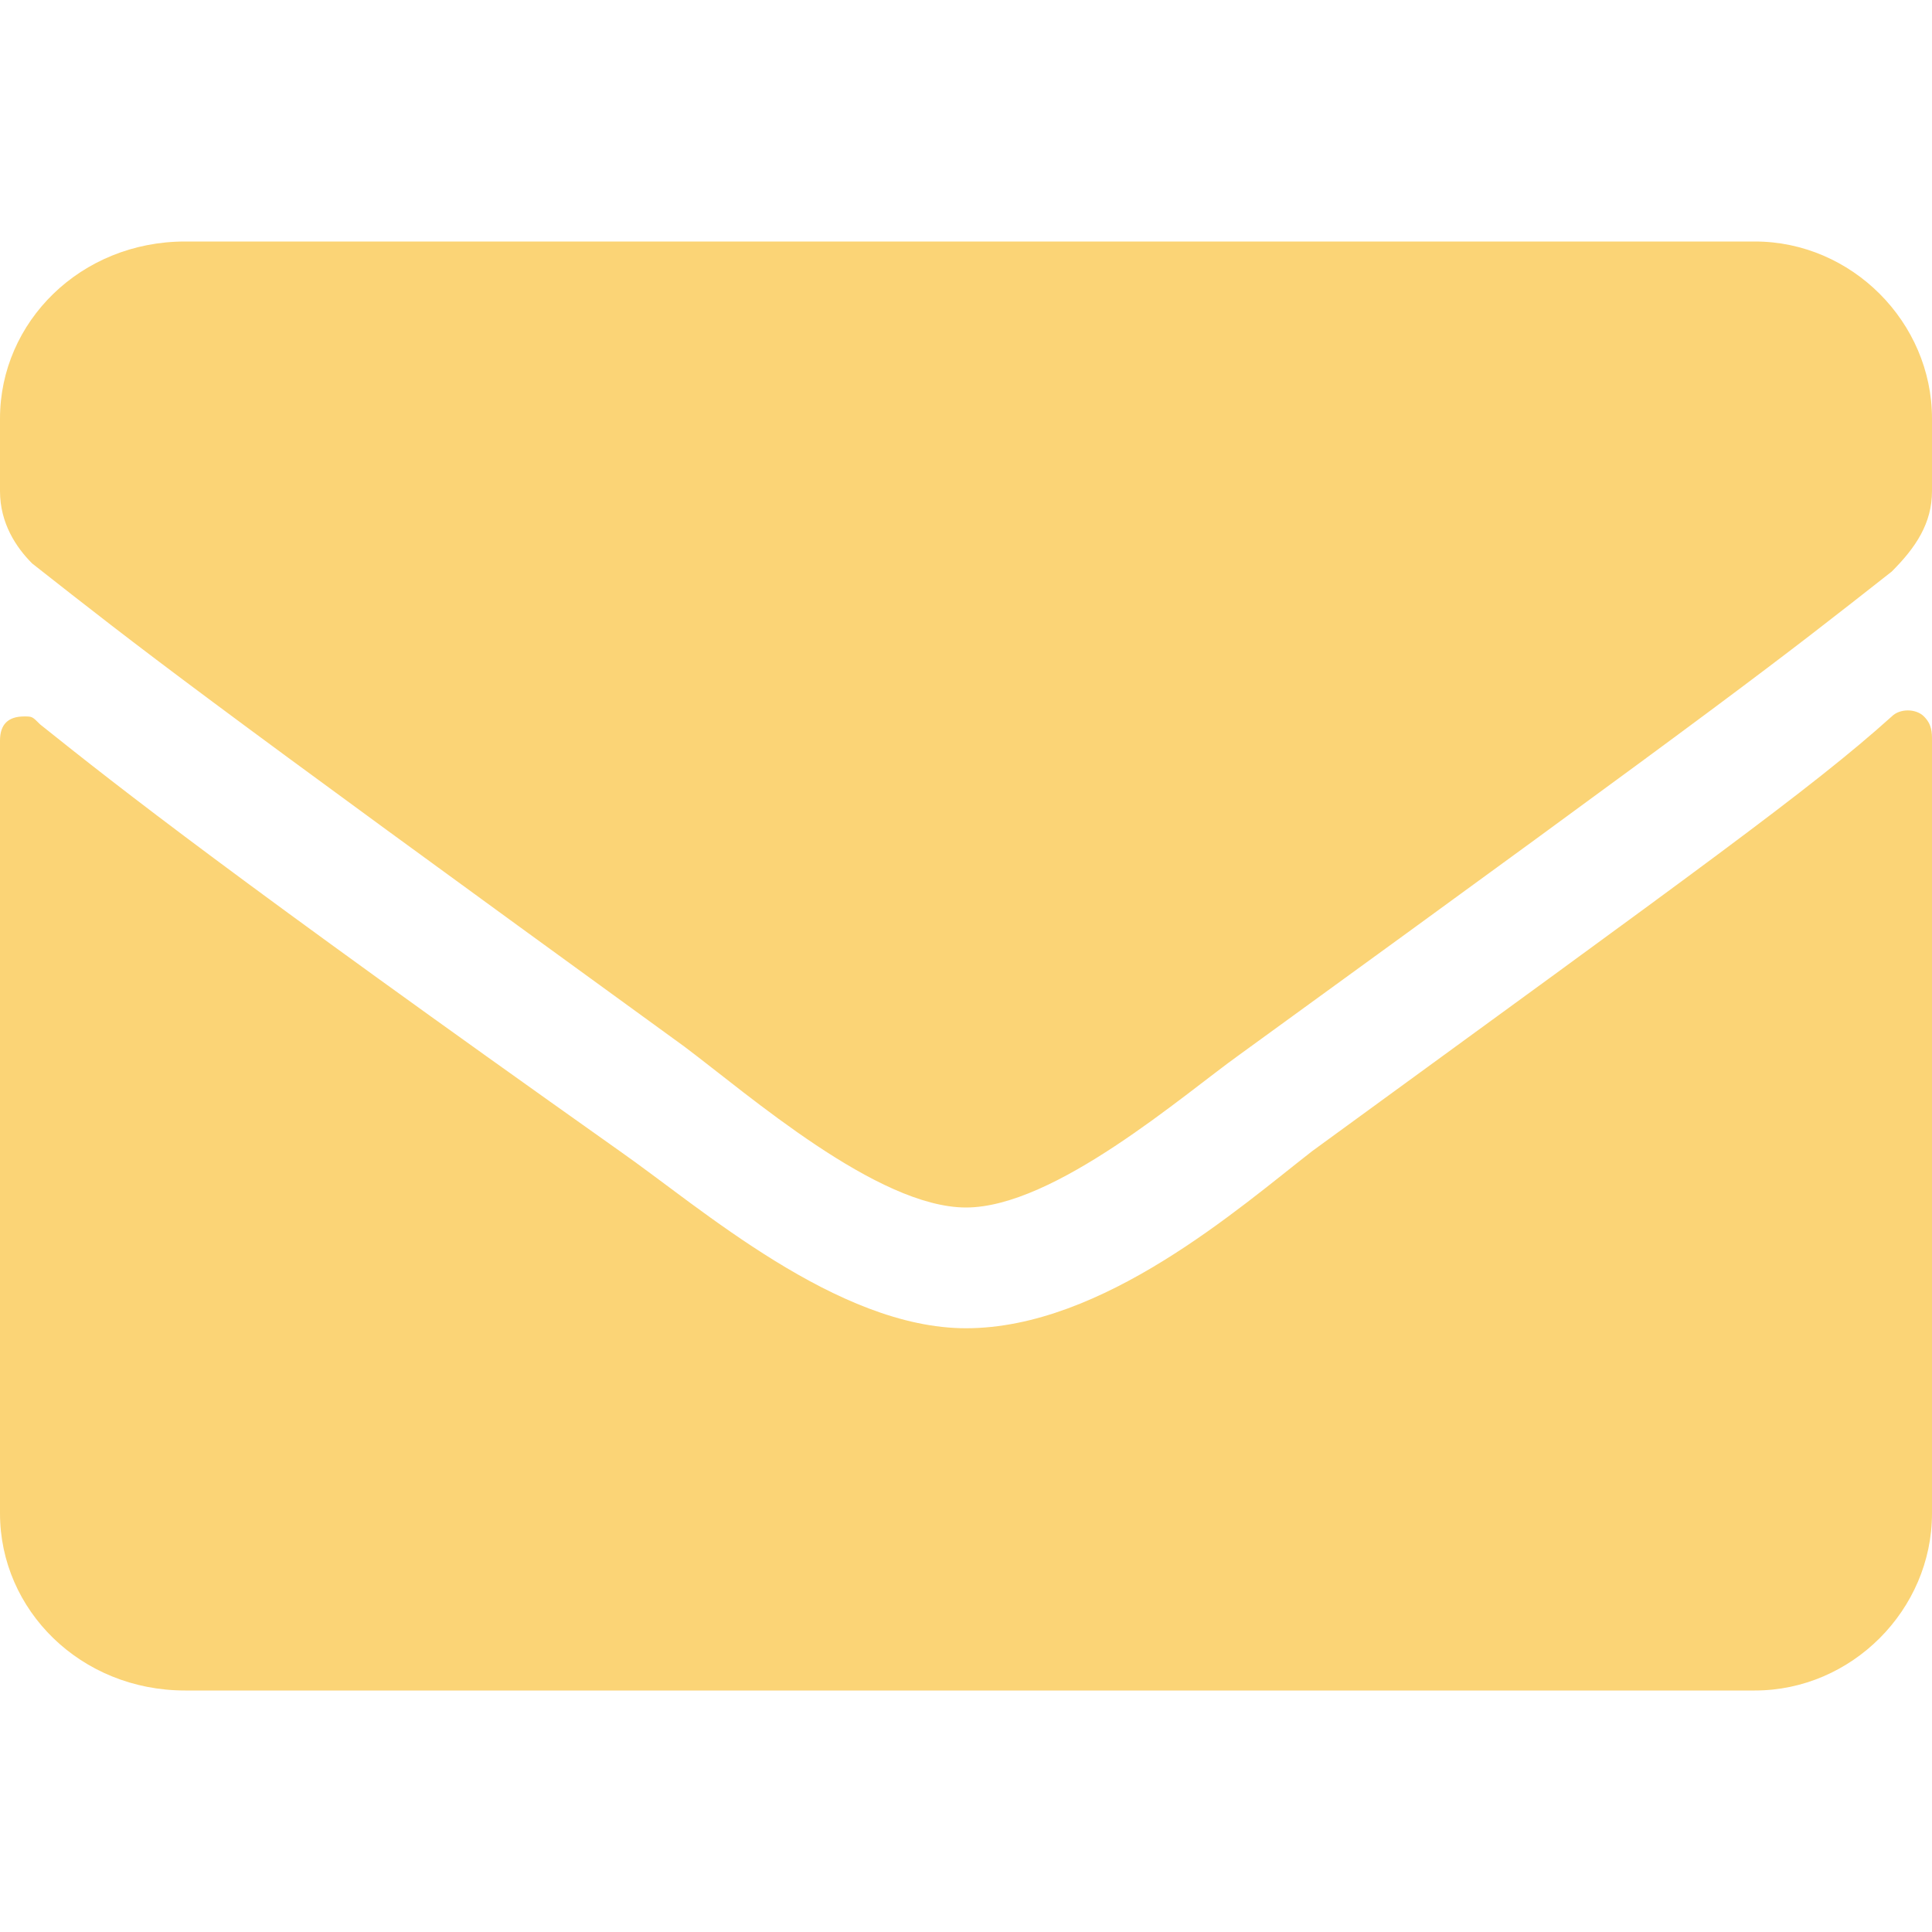 <?xml version="1.0" encoding="utf-8"?>
<!-- Generator: Adobe Illustrator 26.5.0, SVG Export Plug-In . SVG Version: 6.00 Build 0)  -->
<svg version="1.1" id="Ebene_1" xmlns="http://www.w3.org/2000/svg" xmlns:xlink="http://www.w3.org/1999/xlink" x="0px" y="0px"
	 viewBox="0 0 24 24" style="enable-background:new 0 0 24 24;" xml:space="preserve">
<style type="text/css">
	.st0{fill:#FBD476;}
</style>
<path id="Icon_awesome-envelope" class="st0" d="M23.5,8.9c0.1-0.1,0.3-0.1,0.4,0C24,9,24,9.1,24,9.2v9.6c0,1.2-1,2.2-2.2,2.2H2.3
	C1,21,0,20,0,18.8V9.2C0,9,0.1,8.9,0.3,8.9c0.1,0,0.1,0,0.2,0.1c1,0.8,2.4,1.9,7.2,5.3c1,0.7,2.7,2.2,4.3,2.2c1.7,0,3.4-1.5,4.3-2.2
	C21.1,10.8,22.5,9.8,23.5,8.9z M12,15c1.1,0,2.7-1.4,3.4-1.9c6.2-4.5,6.7-4.9,8.1-6C23.8,6.8,24,6.5,24,6.1V5.2C24,4,23,3,21.8,3
	H2.3C1,3,0,4,0,5.2v0.9C0,6.5,0.2,6.8,0.4,7c1.4,1.1,1.9,1.5,8.1,6C9.3,13.6,10.9,15,12,15z"/>
</svg>
